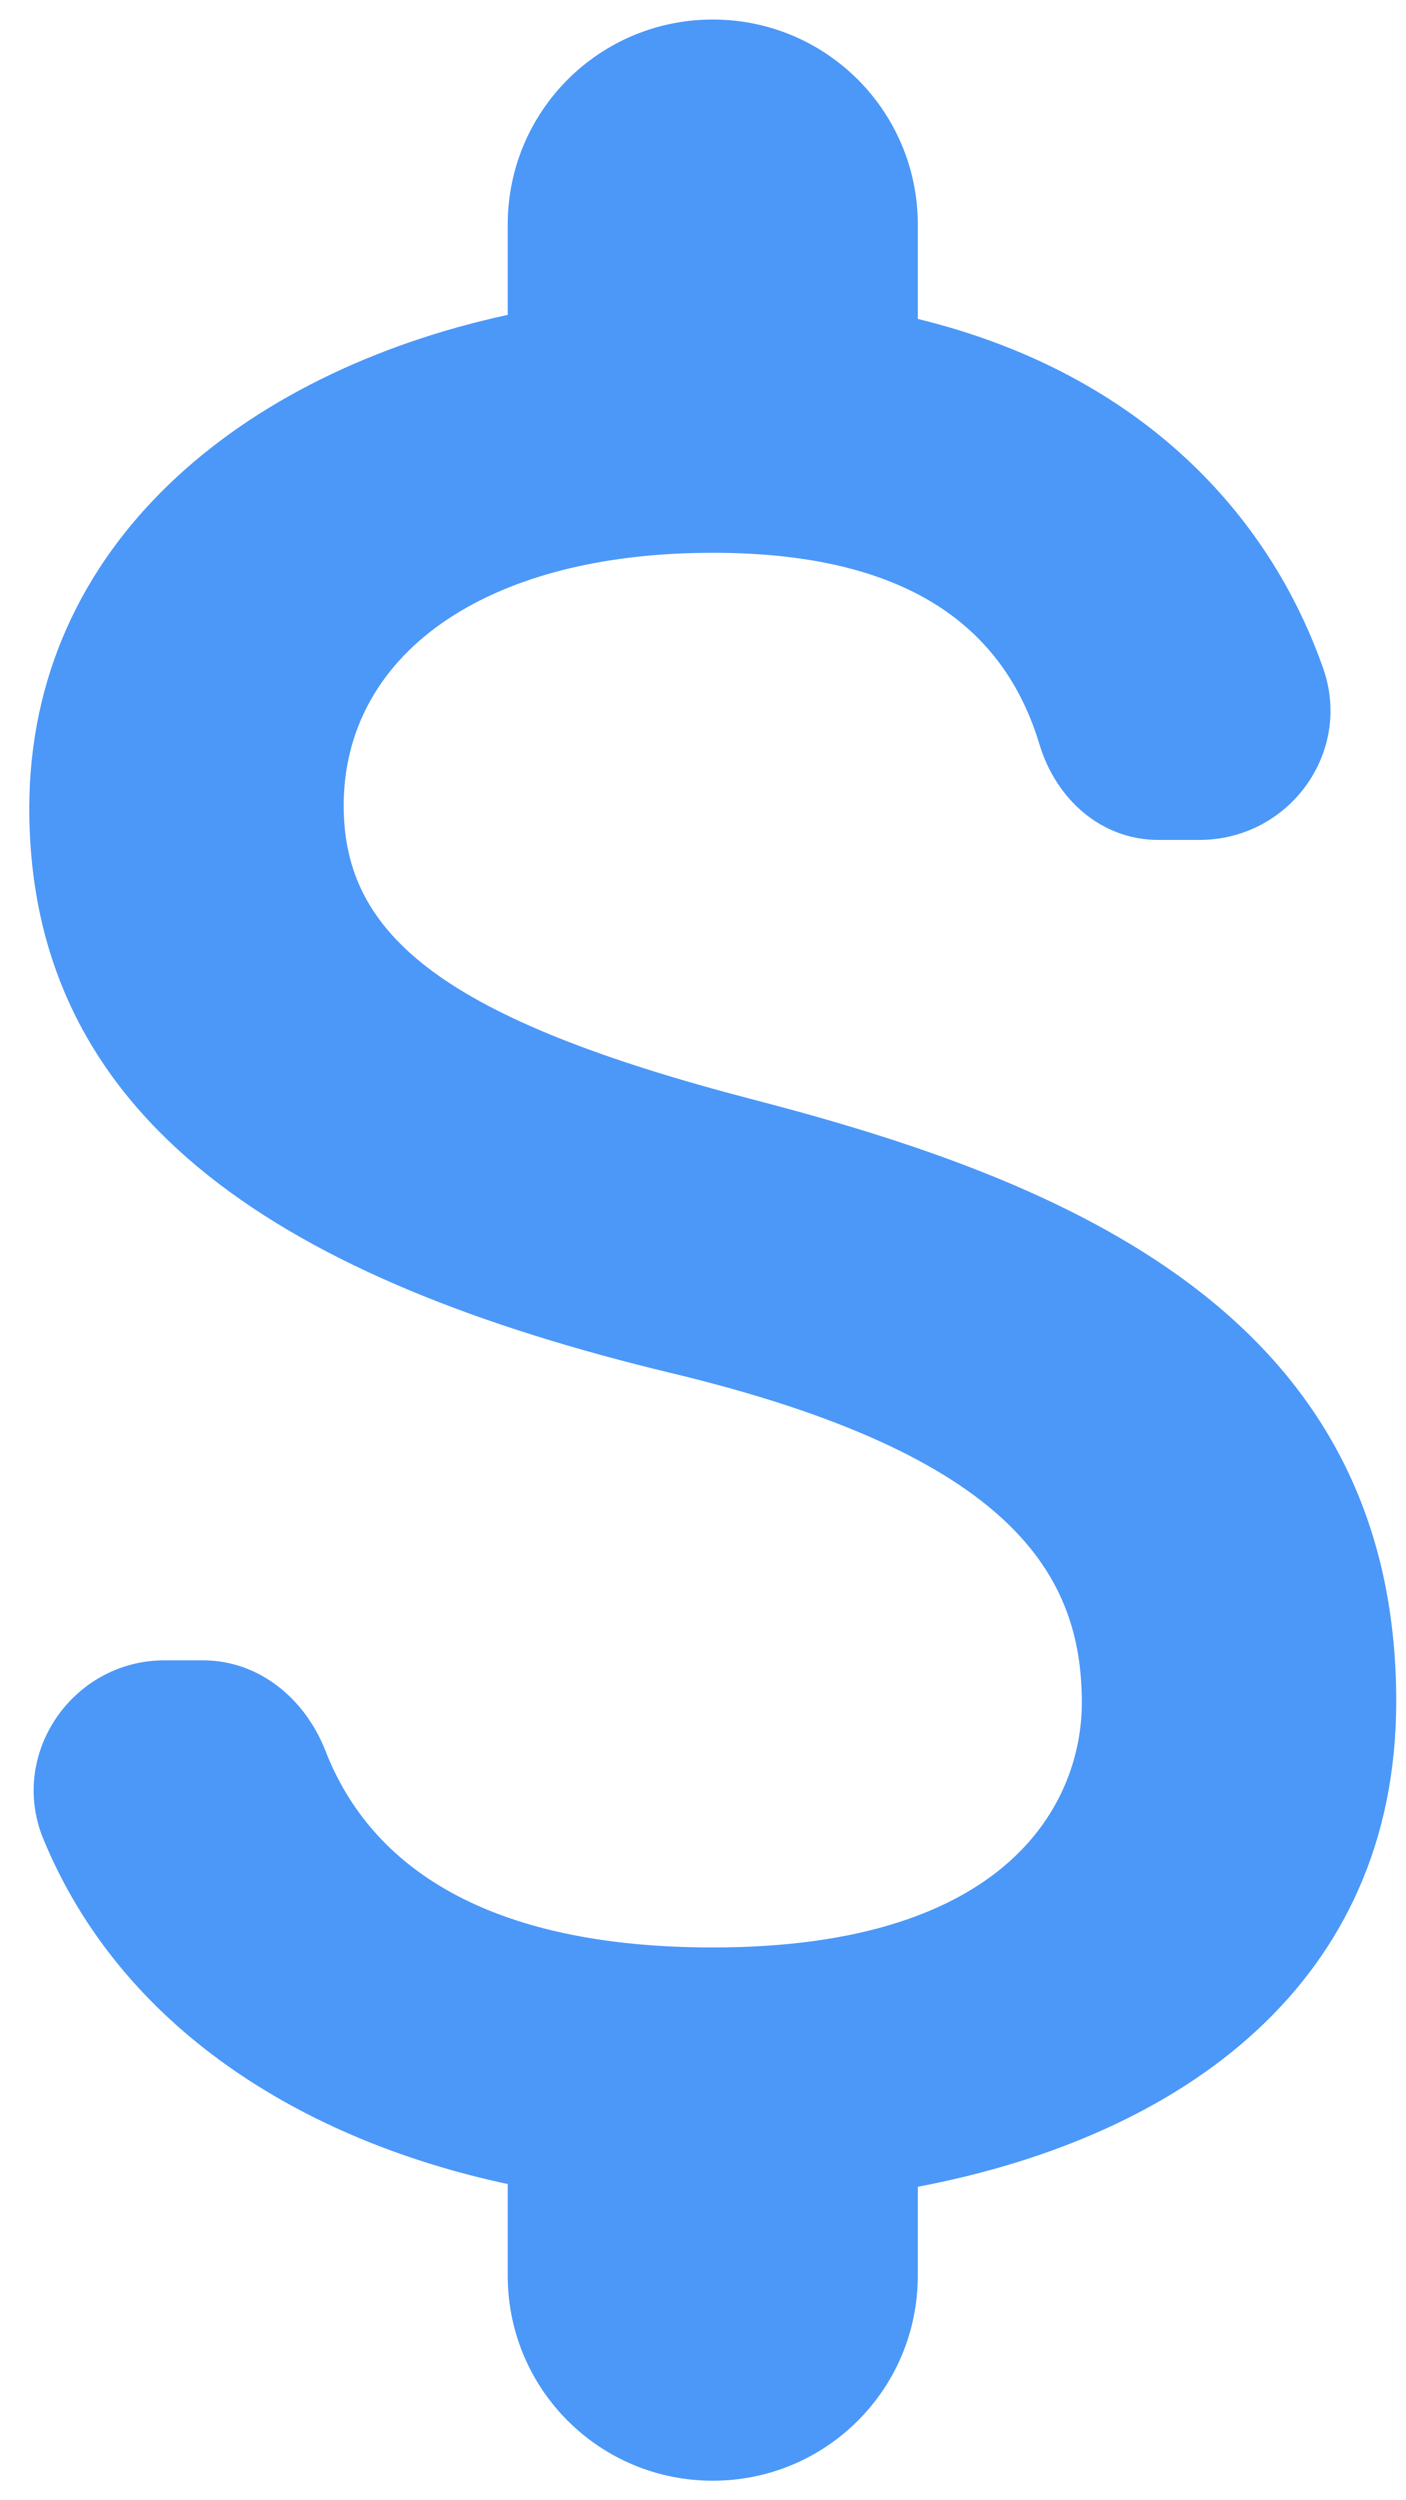 <svg width="18" height="32" viewBox="0 0 18 32" fill="none" xmlns="http://www.w3.org/2000/svg">
<path d="M9.65 14.075C5.677 13.043 4.4 11.975 4.4 10.312C4.4 8.405 6.167 7.075 9.125 7.075C11.61 7.075 12.852 8.02 13.307 9.525C13.517 10.225 14.095 10.75 14.83 10.75H15.355C16.51 10.75 17.332 9.613 16.93 8.527C16.195 6.463 14.48 4.747 11.75 4.082V2.875C11.75 1.423 10.577 0.25 9.125 0.25C7.672 0.25 6.5 1.423 6.5 2.875V4.03C3.105 4.765 0.375 6.97 0.375 10.348C0.375 14.39 3.717 16.402 8.6 17.575C12.975 18.625 13.85 20.165 13.85 21.793C13.85 23 12.992 24.925 9.125 24.925C6.237 24.925 4.75 23.892 4.172 22.422C3.91 21.74 3.315 21.25 2.597 21.25H2.107C0.935 21.25 0.112 22.44 0.55 23.525C1.547 25.957 3.875 27.392 6.5 27.953V29.125C6.5 30.578 7.672 31.75 9.125 31.75C10.577 31.75 11.75 30.578 11.75 29.125V27.988C15.162 27.34 17.875 25.363 17.875 21.775C17.875 16.805 13.622 15.107 9.65 14.075Z" fill="#4B98F8"/>
</svg>
